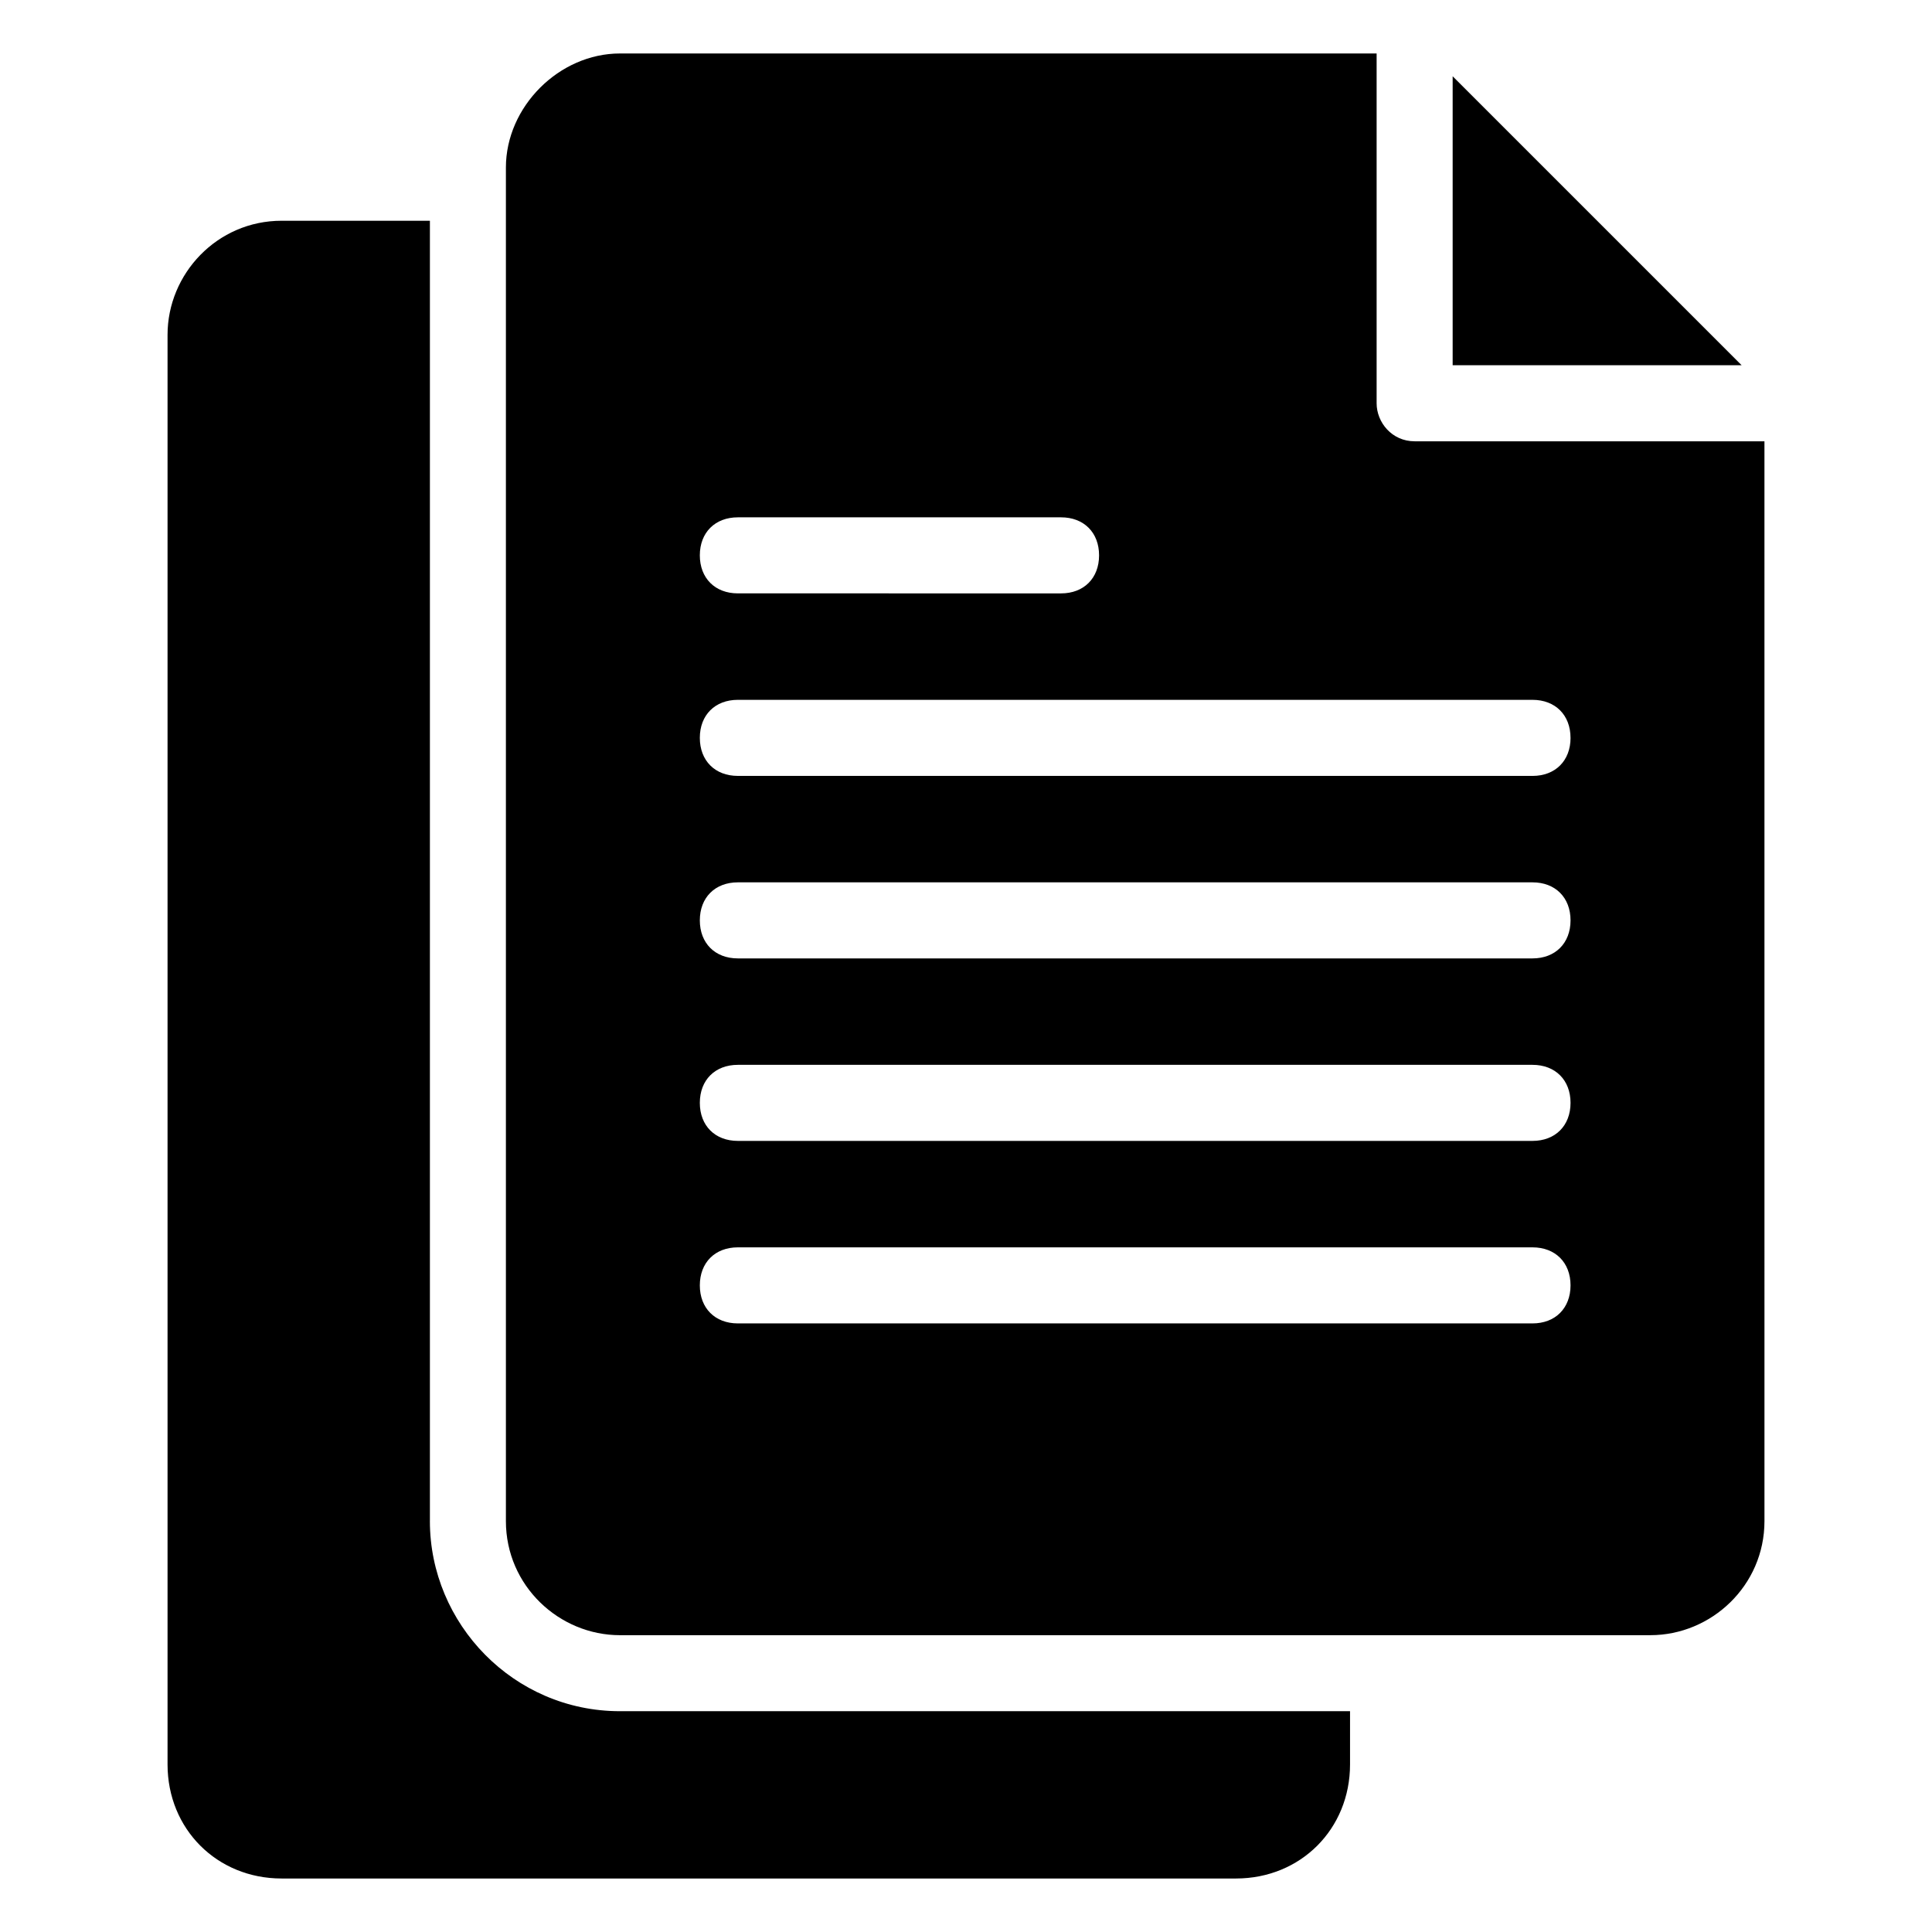 <?xml version="1.0" encoding="UTF-8"?>
<!-- Uploaded to: ICON Repo, www.svgrepo.com, Generator: ICON Repo Mixer Tools -->
<svg fill="#000000" width="800px" height="800px" version="1.1" viewBox="144 144 512 512" xmlns="http://www.w3.org/2000/svg">
 <g>
  <path d="m528.97 240.79h76.582l-76.582-76.578z"/>
  <path d="m508.82 250.87v-92.699h-200.52c-16.121 0-30.23 14.105-30.23 30.23v358.71c0 17.129 14.105 30.23 30.23 30.23l273.07-0.004c16.121 0 30.23-13.098 30.23-30.23l-0.004-286.16h-92.699c-6.047 0-10.078-5.035-10.078-10.074zm-169.28 30.227h85.648c6.047 0 10.078 4.031 10.078 10.078s-4.031 10.078-10.078 10.078l-85.648-0.004c-6.047 0-10.078-4.031-10.078-10.078 0-6.043 4.031-10.074 10.078-10.074zm210.59 213.62h-210.59c-6.047 0-10.078-4.031-10.078-10.078s4.031-10.078 10.078-10.078h210.59c6.047 0 10.078 4.031 10.078 10.078-0.004 6.047-4.035 10.078-10.082 10.078zm0-48.367h-210.59c-6.047 0-10.078-4.031-10.078-10.078s4.031-10.078 10.078-10.078h210.59c6.047 0 10.078 4.031 10.078 10.078-0.004 6.051-4.035 10.078-10.082 10.078zm0-48.363h-210.59c-6.047 0-10.078-4.031-10.078-10.078s4.031-10.078 10.078-10.078h210.59c6.047 0 10.078 4.031 10.078 10.078-0.004 6.047-4.035 10.078-10.082 10.078zm10.078-58.441c0 6.047-4.031 10.078-10.078 10.078l-210.59-0.004c-6.047 0-10.078-4.031-10.078-10.078 0-6.047 4.031-10.078 10.078-10.078h210.59c6.043 0.004 10.074 4.035 10.074 10.082z"/>
  <path d="m257.93 547.11v-344.61h-39.297c-17.129 0-30.23 14.105-30.23 30.23v378.86c0 17.129 13.098 30.23 30.23 30.23h252.91c17.129 0 30.23-13.098 30.23-30.23v-14.105h-193.47c-28.211 0-50.379-23.176-50.379-50.383z"/>
 </g>
</svg>